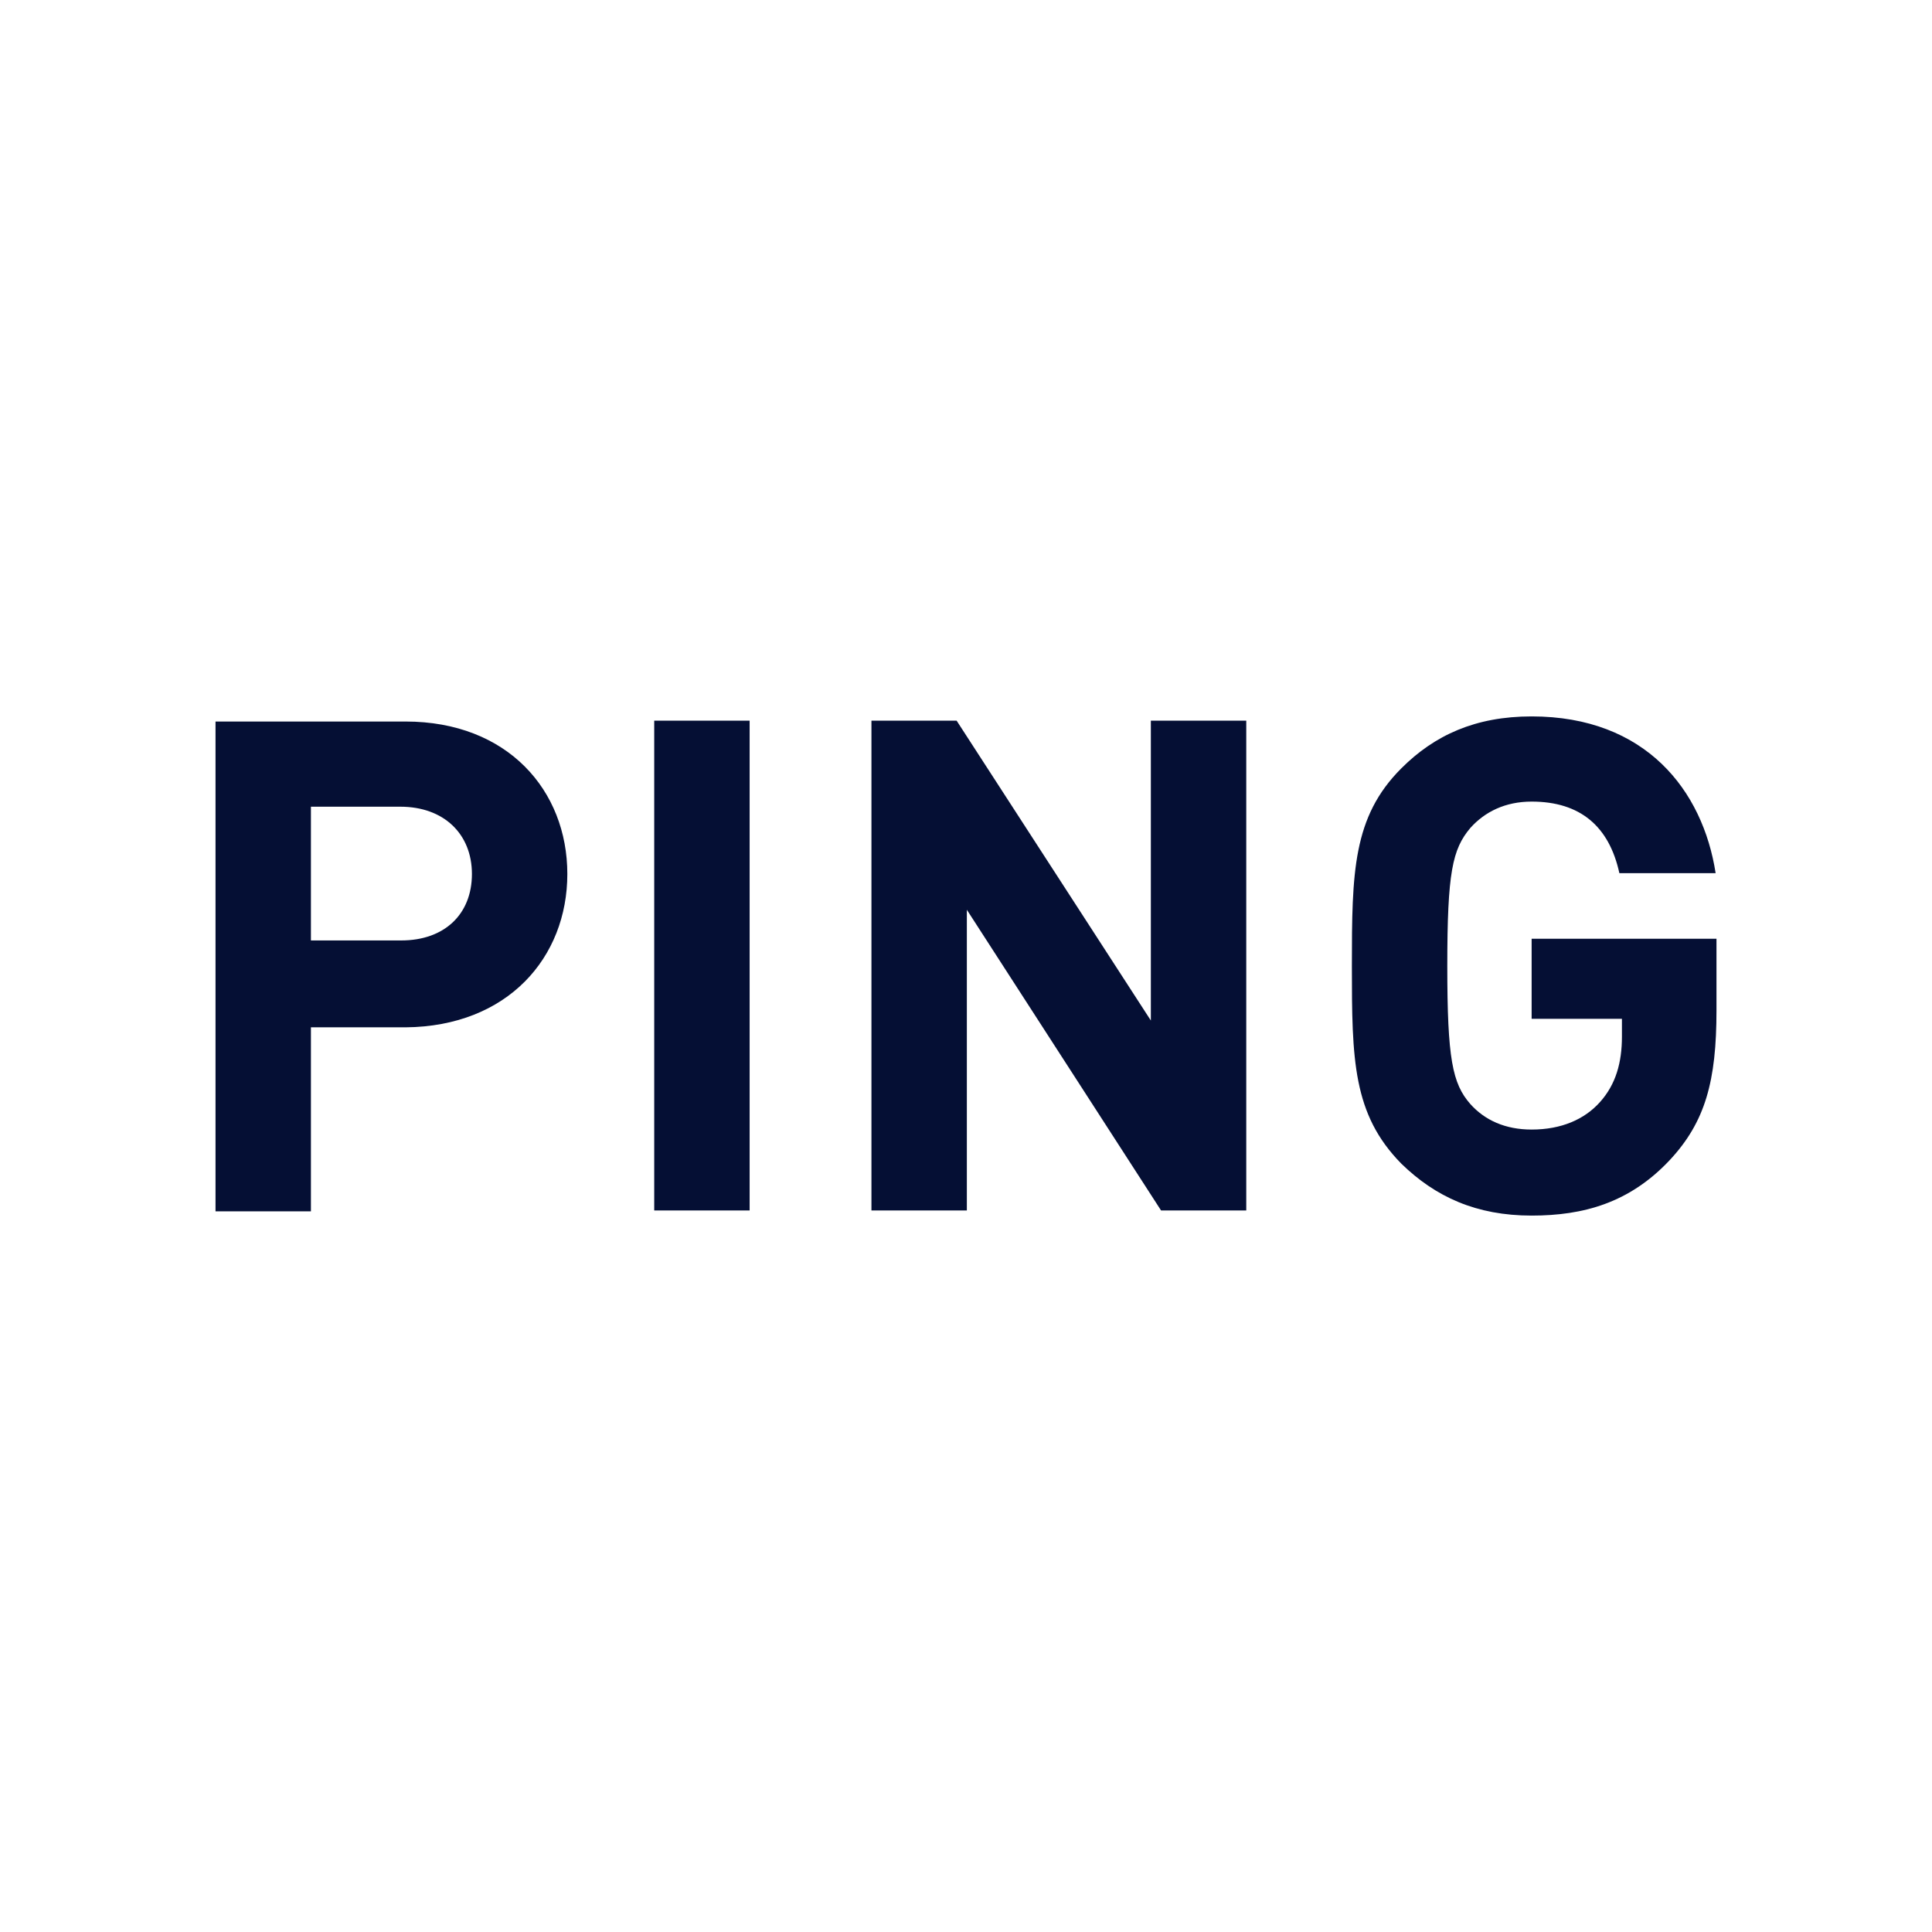 <?xml version="1.0" encoding="utf-8"?>
<!-- Generator: Adobe Illustrator 23.0.3, SVG Export Plug-In . SVG Version: 6.00 Build 0)  -->
<svg version="1.1" id="Ebene_1" xmlns="http://www.w3.org/2000/svg" xmlns:xlink="http://www.w3.org/1999/xlink" x="0px" y="0px"
	 viewBox="0 0 22.68 22.68" style="enable-background:new 0 0 22.68 22.68;" xml:space="preserve">
<style type="text/css">
	.st0{fill:#050F34;}
</style>
<g>
	<path class="st0" d="M20.15,11.86v-0.84h-2.17v0.94h1.06v0.21c0,0.3-0.07,0.56-0.26,0.77c-0.18,0.2-0.45,0.32-0.8,0.32
		c-0.31,0-0.55-0.11-0.72-0.3c-0.21-0.24-0.27-0.53-0.27-1.62c0-1.1,0.06-1.37,0.27-1.62c0.17-0.19,0.41-0.31,0.72-0.31
		c0.57,0,0.91,0.29,1.03,0.84h1.13c-0.15-0.97-0.82-1.84-2.16-1.84c-0.66,0-1.14,0.22-1.53,0.61c-0.57,0.57-0.58,1.22-0.58,2.32
		c0,1.1,0.01,1.74,0.58,2.32c0.4,0.39,0.88,0.61,1.53,0.61c0.61,0,1.15-0.15,1.62-0.65C20.02,13.17,20.15,12.69,20.15,11.86
		 M14.63,14.22V8.46h-1.12v3.52l-2.28-3.52h-1v5.75h1.12v-3.53l2.28,3.53H14.63z M8.81,8.46H7.68v5.75h1.12V8.46z M5.54,10.26
		c0,0.47-0.32,0.78-0.83,0.78H3.65V9.47H4.7C5.21,9.47,5.54,9.79,5.54,10.26 M6.66,10.26c0-0.98-0.7-1.79-1.9-1.79H2.53v5.75h1.12
		v-2.16h1.11C5.96,12.05,6.66,11.24,6.66,10.26"/>
</g>
</svg>
